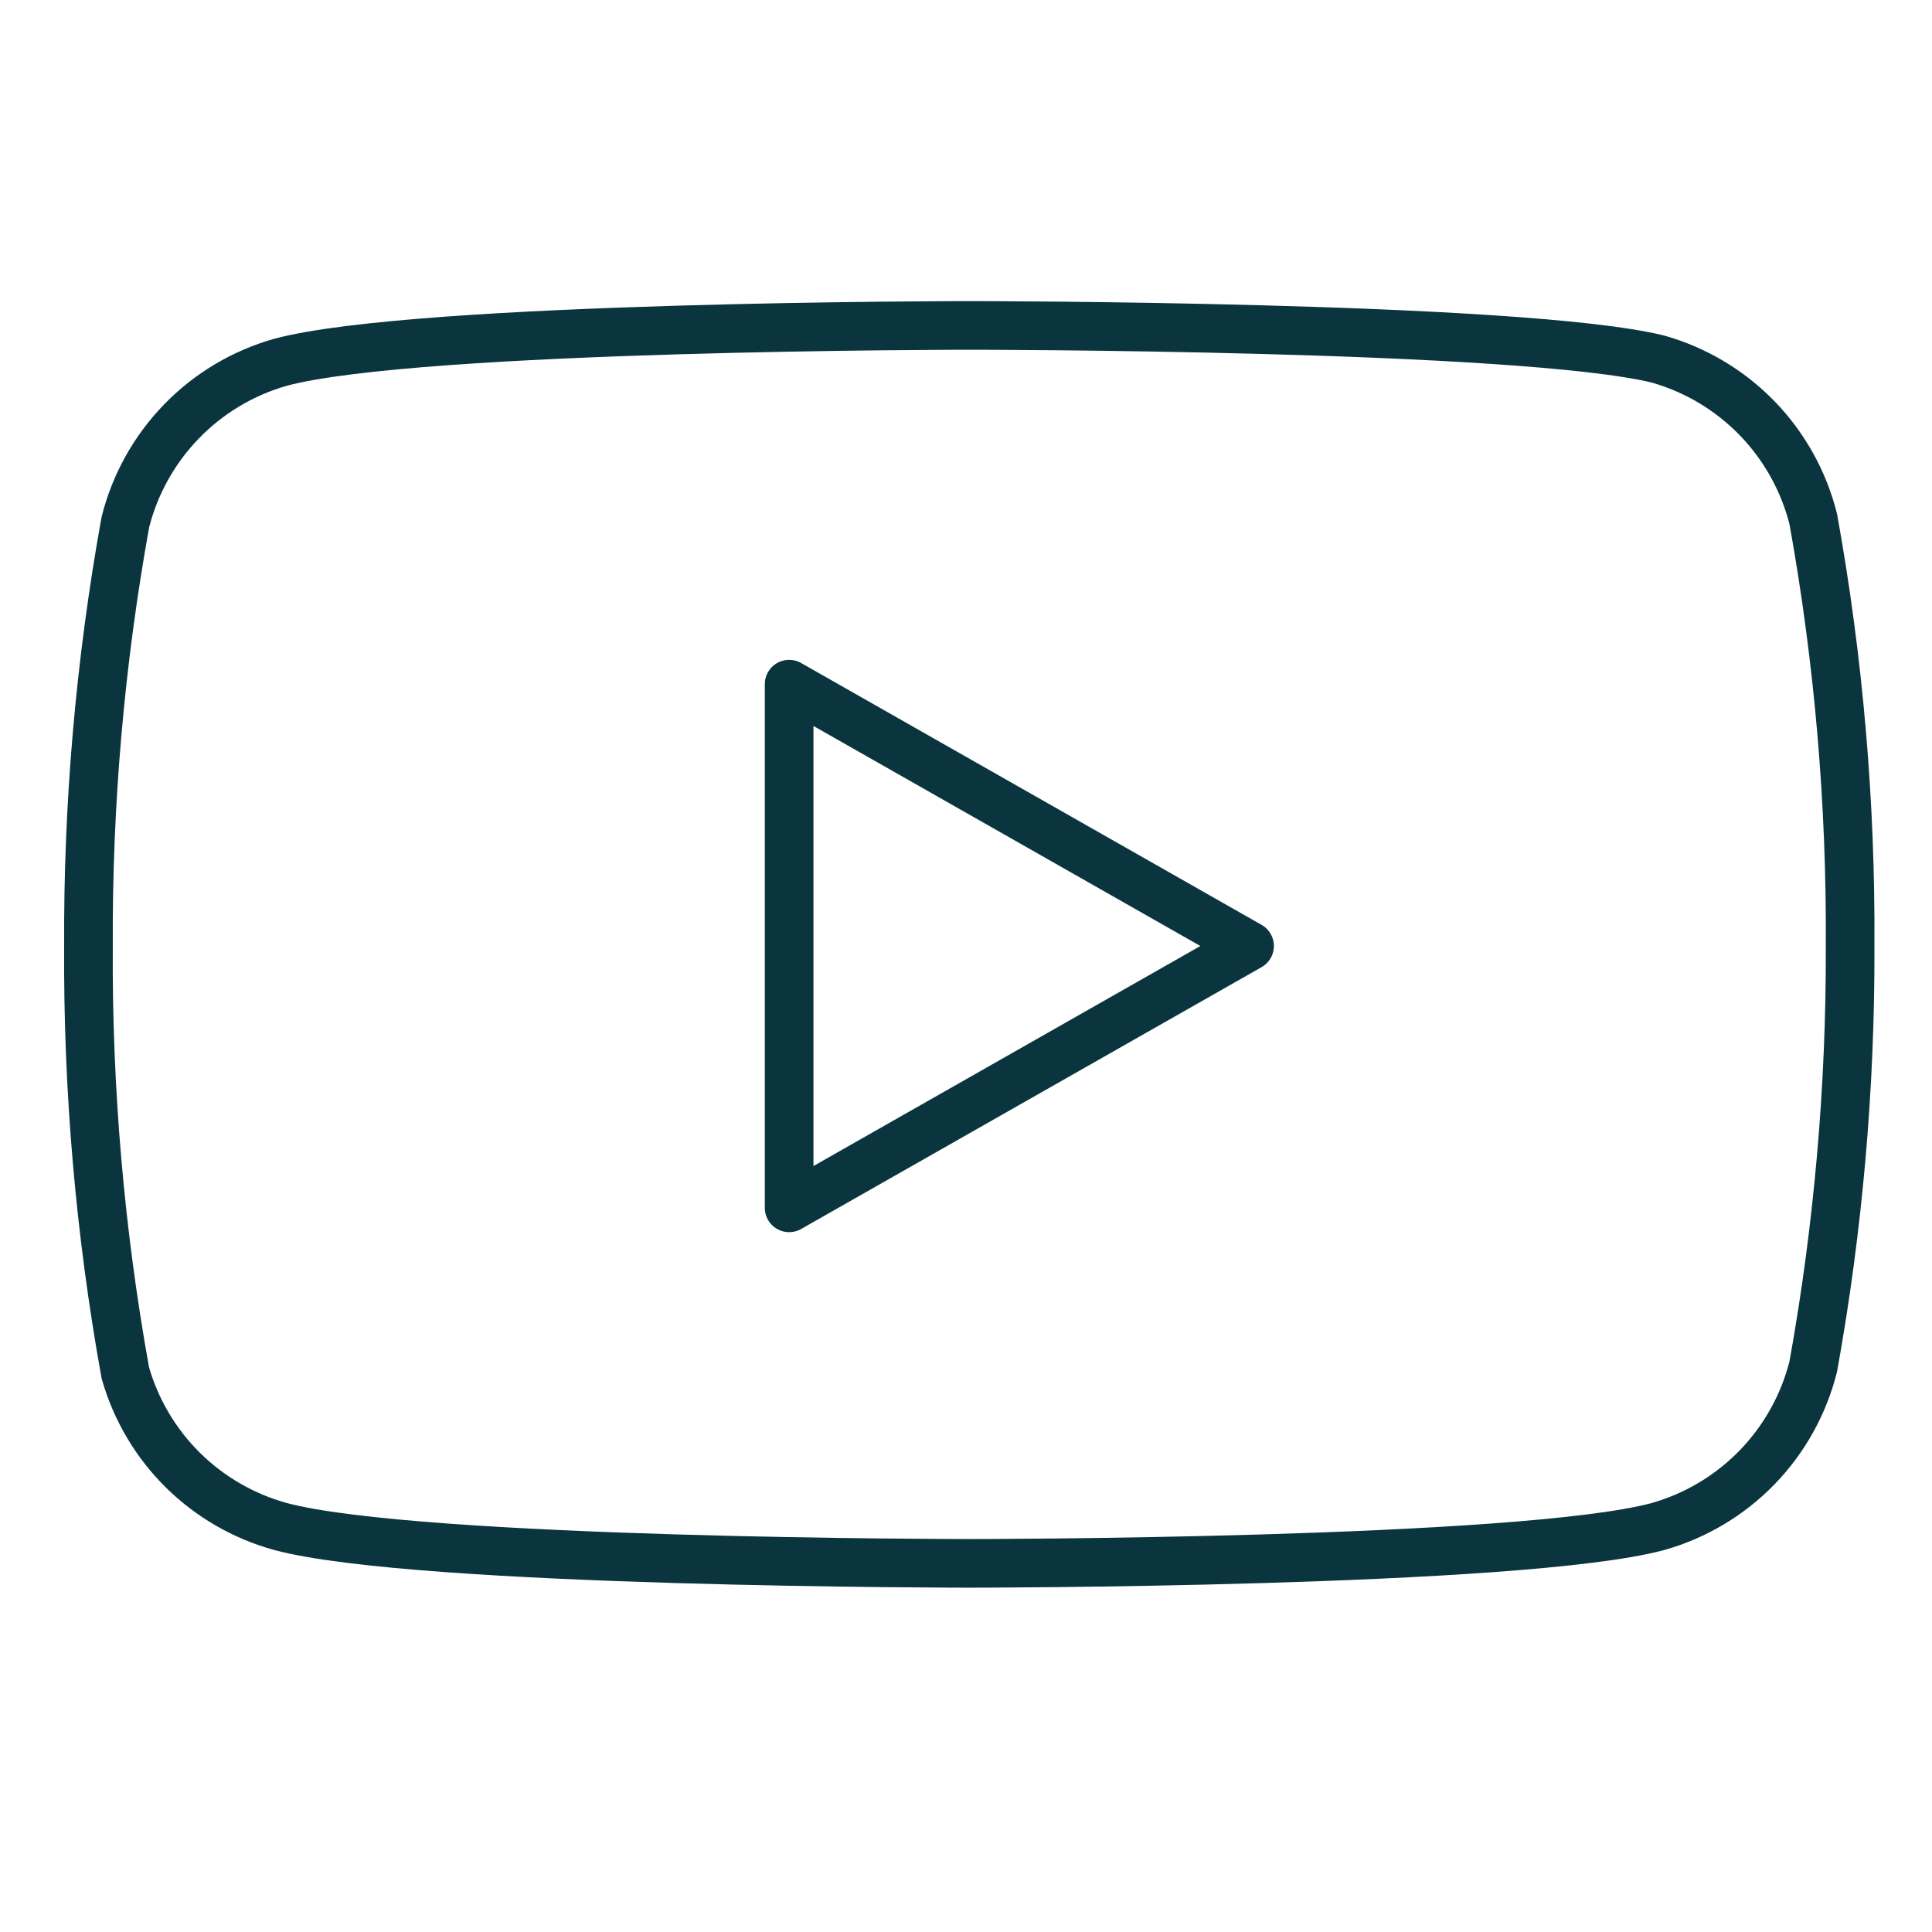 <svg width="57" height="57" viewBox="0 0 57 57" fill="none" xmlns="http://www.w3.org/2000/svg">
<path d="M53.498 15.318C53.217 14.197 52.645 13.169 51.841 12.34C51.036 11.51 50.026 10.908 48.914 10.593C44.851 9.601 28.597 9.601 28.597 9.601C28.597 9.601 12.343 9.601 8.28 10.687C7.168 11.002 6.158 11.604 5.354 12.434C4.549 13.264 3.977 14.291 3.697 15.412C2.953 19.536 2.589 23.719 2.61 27.91C2.584 32.132 2.947 36.347 3.697 40.502C4.006 41.588 4.591 42.576 5.393 43.371C6.196 44.165 7.191 44.739 8.28 45.038C12.343 46.124 28.597 46.124 28.597 46.124C28.597 46.124 44.851 46.124 48.914 45.038C50.026 44.723 51.036 44.12 51.841 43.291C52.645 42.461 53.217 41.434 53.498 40.312C54.235 36.22 54.599 32.068 54.584 27.91C54.611 23.688 54.247 19.473 53.498 15.318V15.318Z" stroke="#0A353E" stroke-width="1.435" stroke-linecap="round" stroke-linejoin="round"/>
<path d="M23.282 35.635L36.866 27.91L23.282 20.185V35.635Z" stroke="#0A353E" stroke-width="1.435" stroke-linecap="round" stroke-linejoin="round"/>
</svg>
